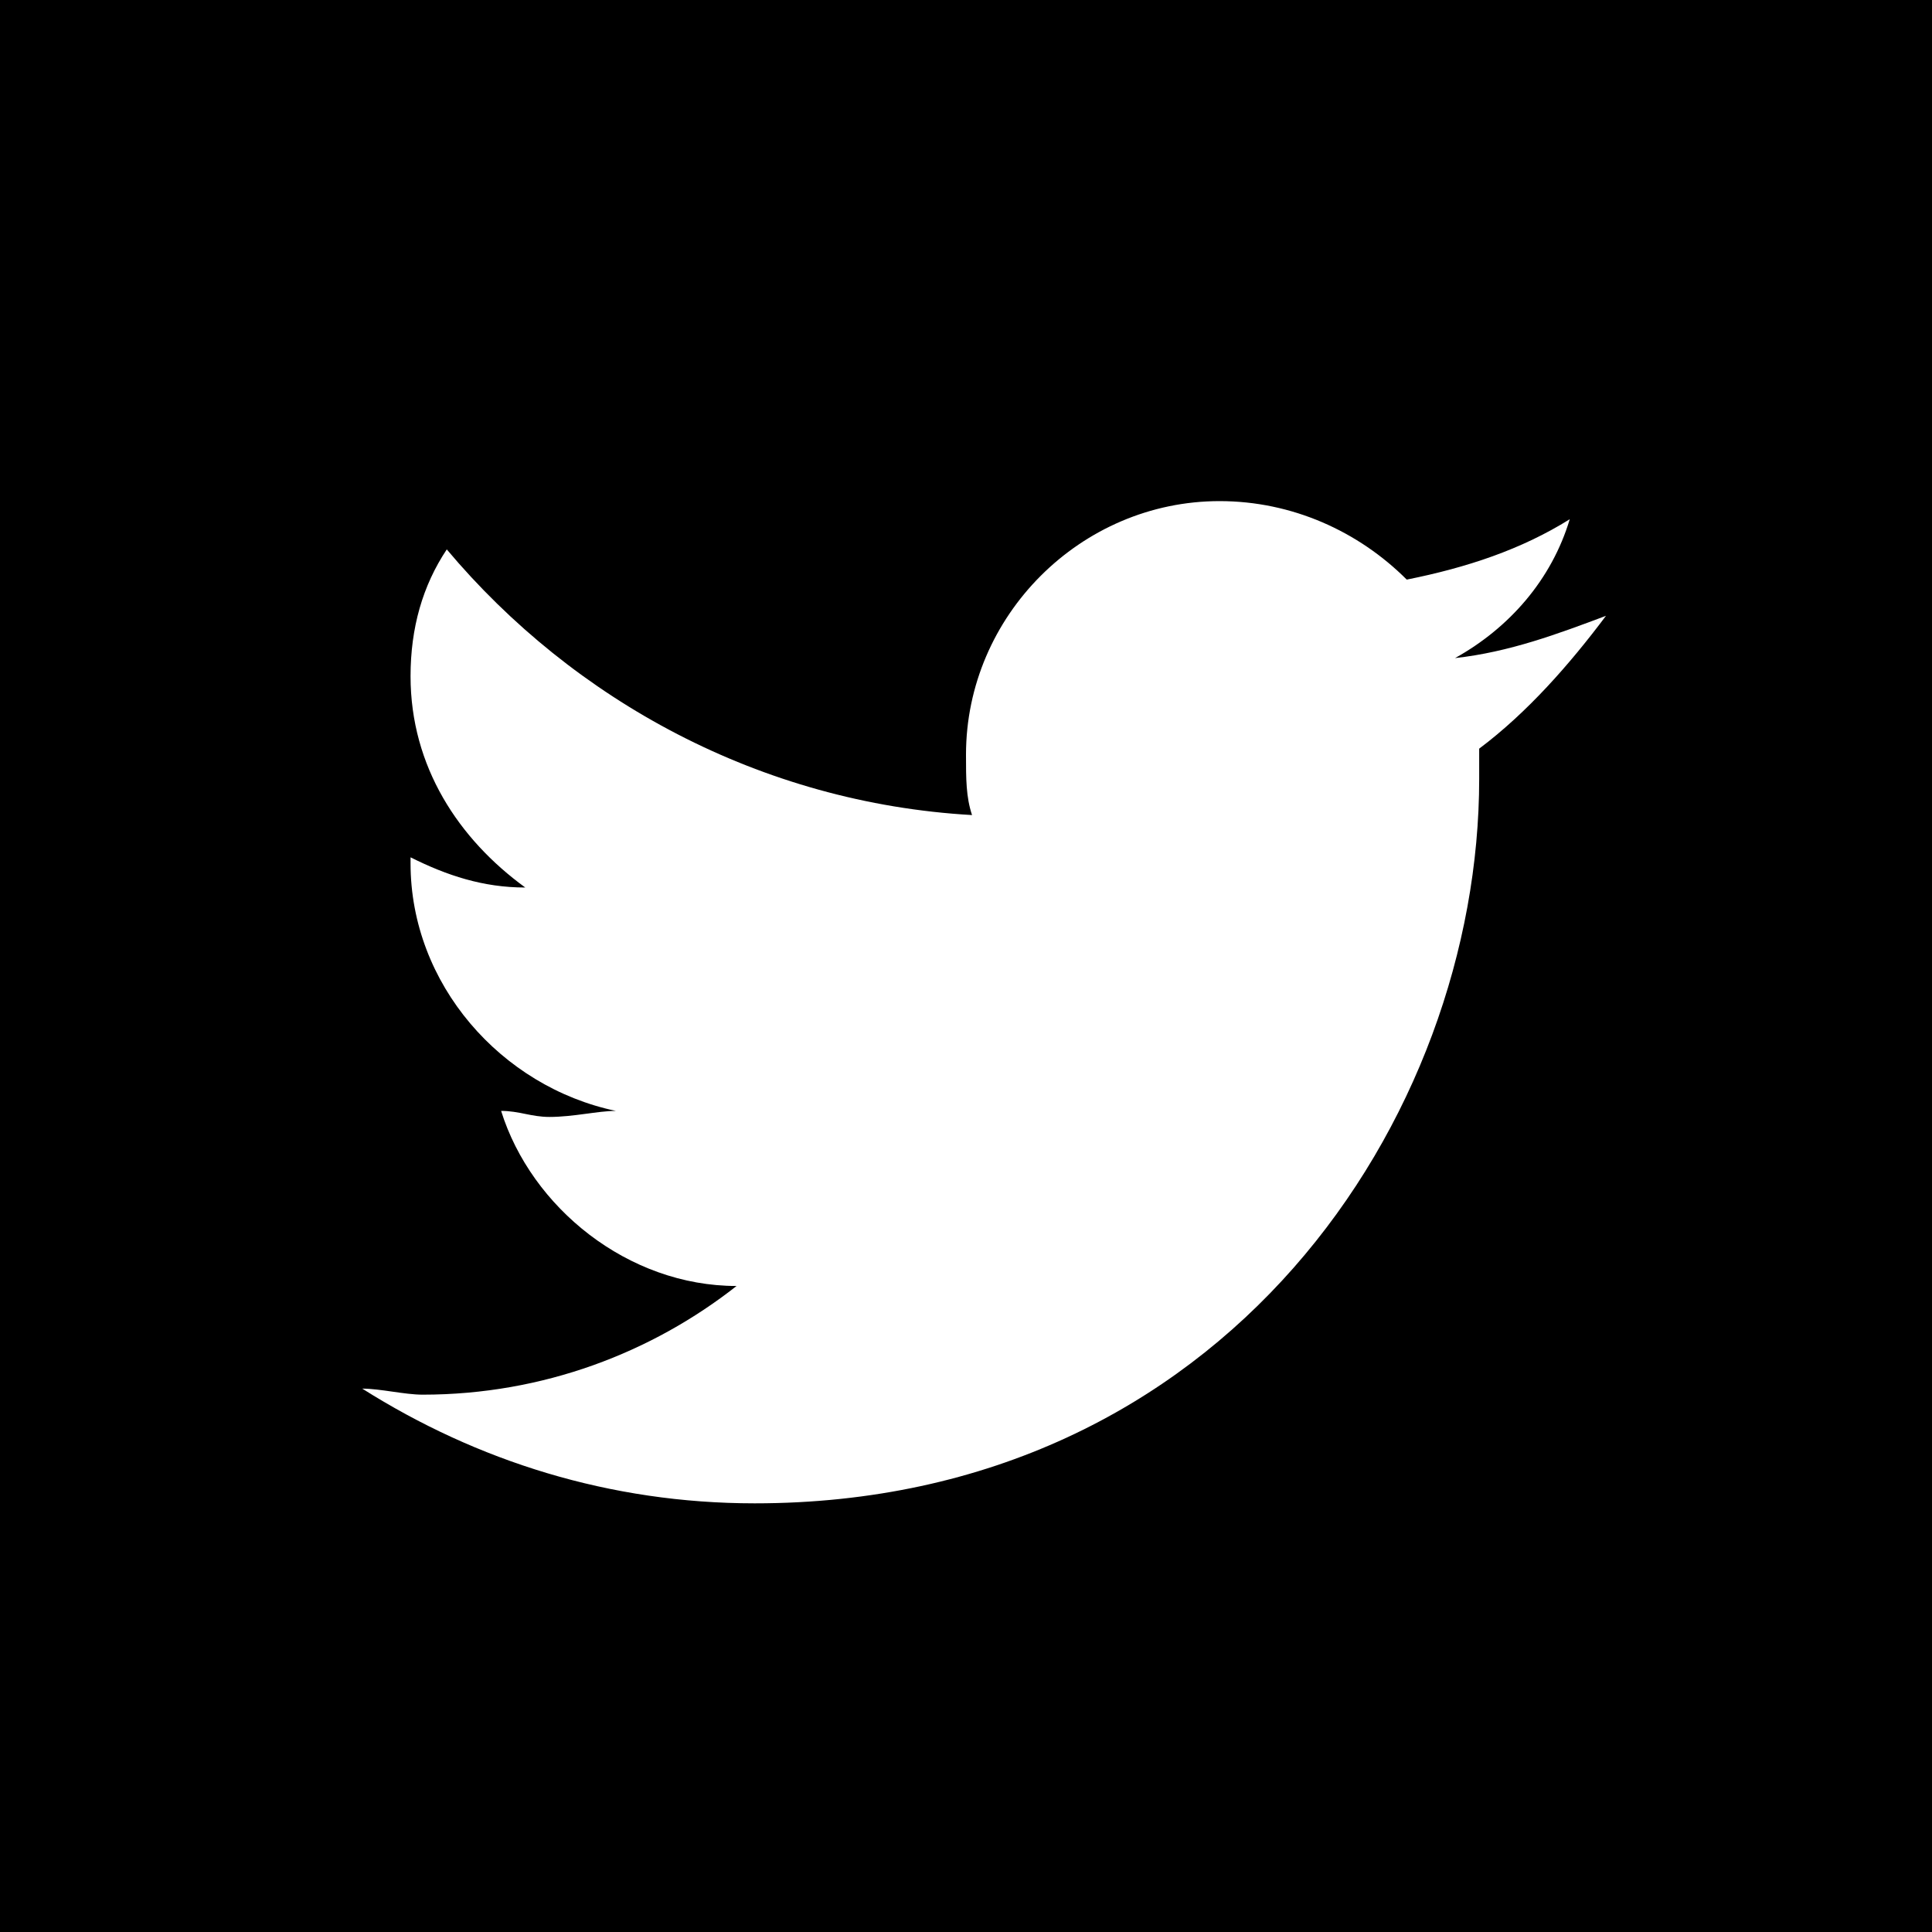 <?xml version="1.0" encoding="UTF-8"?>
<svg width="48px" height="48px" viewBox="0 0 48 48" version="1.1" xmlns="http://www.w3.org/2000/svg" xmlns:xlink="http://www.w3.org/1999/xlink">
    <!-- Generator: Sketch 46.2 (44496) - http://www.bohemiancoding.com/sketch -->
    <title>twitter</title>
    <desc>Created with Sketch.</desc>
    <defs></defs>
    <g id="STYLES" stroke="none" stroke-width="1" fill="none" fill-rule="evenodd">
        <g id="Icons" transform="translate(-1169, -2578)" fill-rule="nonzero" fill="#000000">
            <g id="twitter" transform="translate(1169, 2578)">
                <path d="M0,0 L0,48 L48,48 L48,0 L0,0 Z M39.9,15.3 C39,16.5 37.95,17.7 36.75,18.6 C36.75,18.9 36.75,19.2 36.75,19.35 C36.75,27.75 30.45,37.35 18.75,37.35 C15.15,37.35 11.85,36.3 9,34.5 C9.45,34.5 10.05,34.65 10.5,34.65 C13.5,34.65 16.2,33.6 18.3,31.95 C15.6,31.95 13.2,30 12.45,27.6 C12.9,27.6 13.2,27.75 13.65,27.75 C14.25,27.75 14.85,27.6 15.3,27.6 C12.45,27 10.2,24.45 10.2,21.45 C10.2,21.45 10.2,21.45 10.2,21.3 C11.1,21.75 12,22.05 13.05,22.05 C11.4,20.85 10.2,19.05 10.2,16.8 C10.2,15.6 10.5,14.55 11.1,13.65 C14.25,17.4 18.9,19.95 24.15,20.25 C24,19.8 24,19.35 24,18.75 C24,15.3 26.85,12.45 30.3,12.45 C32.1,12.45 33.75,13.2 34.95,14.4 C36.45,14.1 37.8,13.65 39,12.9 C38.55,14.4 37.5,15.6 36.15,16.35 C37.5,16.2 38.7,15.75 39.9,15.3 L39.9,15.3 Z" id="Shape"></path>
            </g>
        </g>
    </g>
</svg>